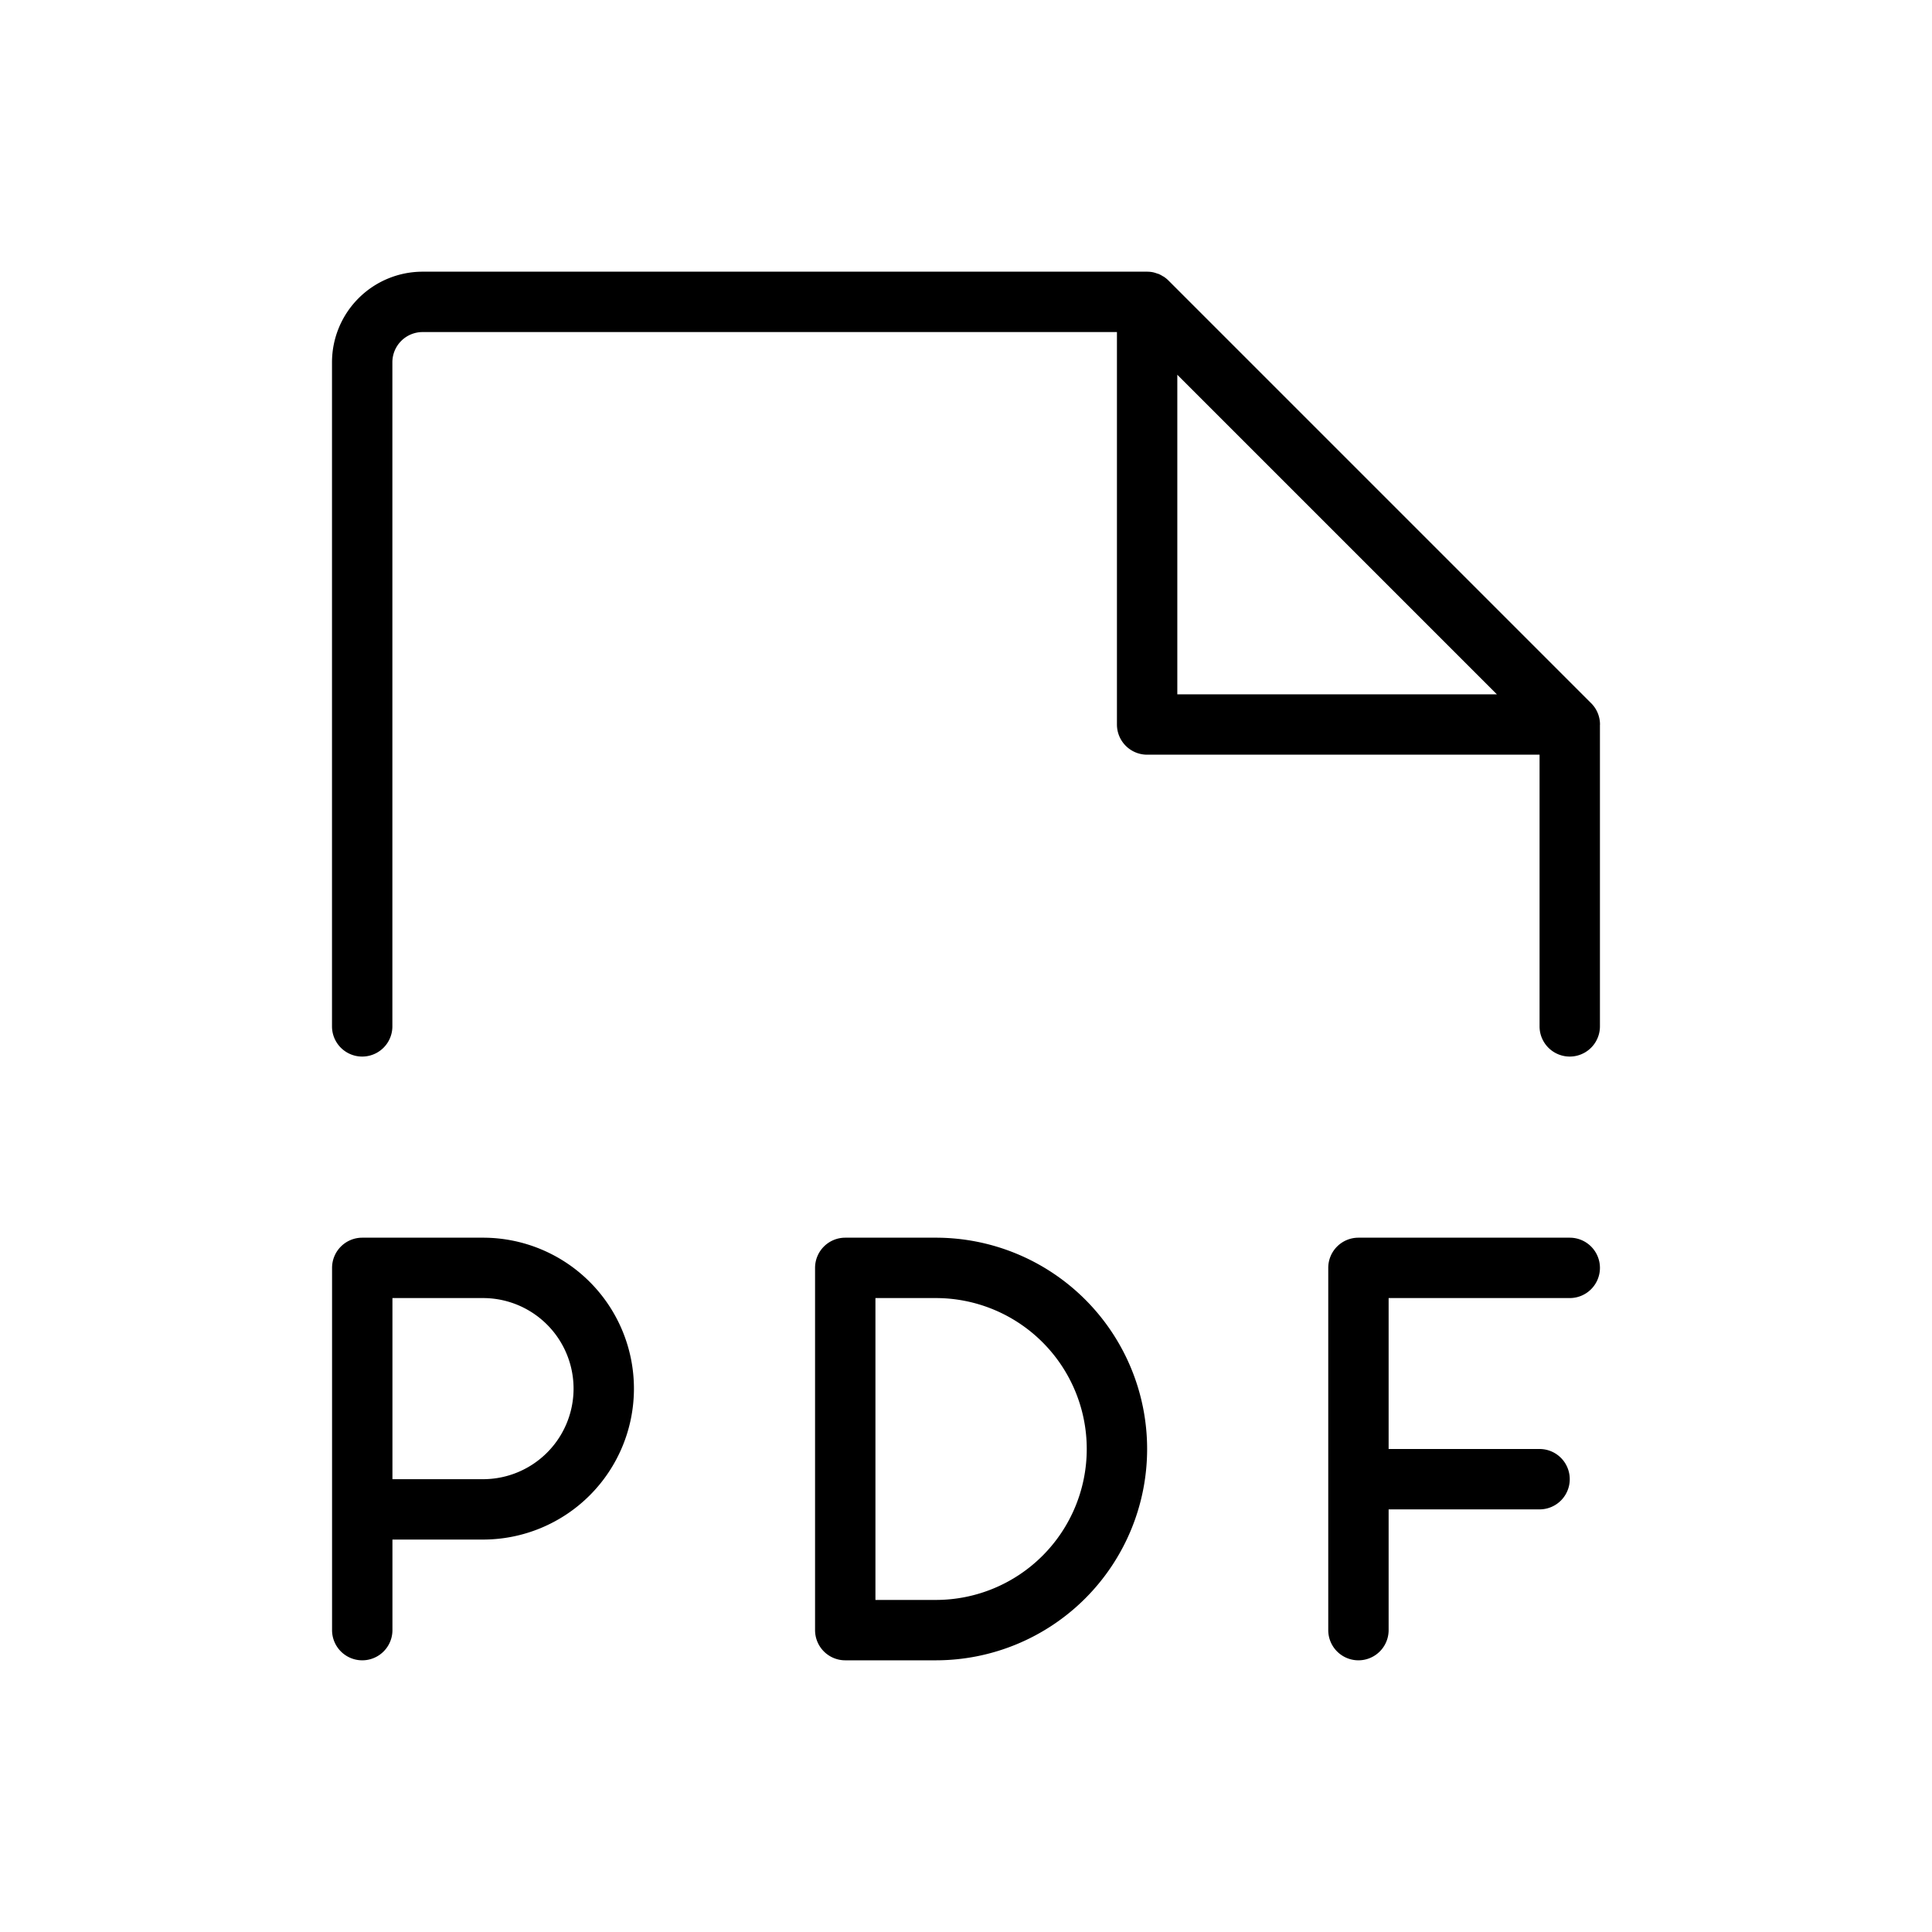 <?xml version="1.0" encoding="utf-8"?><!-- Скачано с сайта svg4.ru / Downloaded from svg4.ru -->
<svg fill="#000000" width="800px" height="800px" viewBox="0 0 256 256" id="Flat" xmlns="http://www.w3.org/2000/svg">
  <path d="M212.008,96a3.981,3.981,0,0,0-1.219-2.868L154.83,37.173a4.018,4.018,0,0,0-.606-.497c-.053-.036-.114-.059-.169-.092a3.968,3.968,0,0,0-.518-.277c-.08-.033-.165-.048-.246-.076a3.942,3.942,0,0,0-.5-.152A3.996,3.996,0,0,0,152,36H55.992a12.013,12.013,0,0,0-12,12v88a4,4,0,0,0,8,0V48a4.004,4.004,0,0,1,4-4H148V96a4,4,0,0,0,4,4h52v36a4,4,0,0,0,8,0V96.08C212,96.053,212.008,96.027,212.008,96ZM156,49.657,198.343,92H156ZM64,164H48a4,4,0,0,0-4,4v48a4,4,0,0,0,8,0V204H64a20,20,0,0,0,0-40Zm0,32H52V172H64a12,12,0,0,1,0,24Zm60-32H112a4,4,0,0,0-4,4v48a4,4,0,0,0,4,4h12a28,28,0,0,0,0-56Zm0,48h-8V172h8a20,20,0,0,1,0,40Zm88-44a4,4,0,0,1-4,4H184v20h20a4,4,0,0,1,0,8H184v16a4,4,0,0,1-8,0V168a4,4,0,0,1,4-4h28A4,4,0,0,1,212,168Z"/>
</svg>